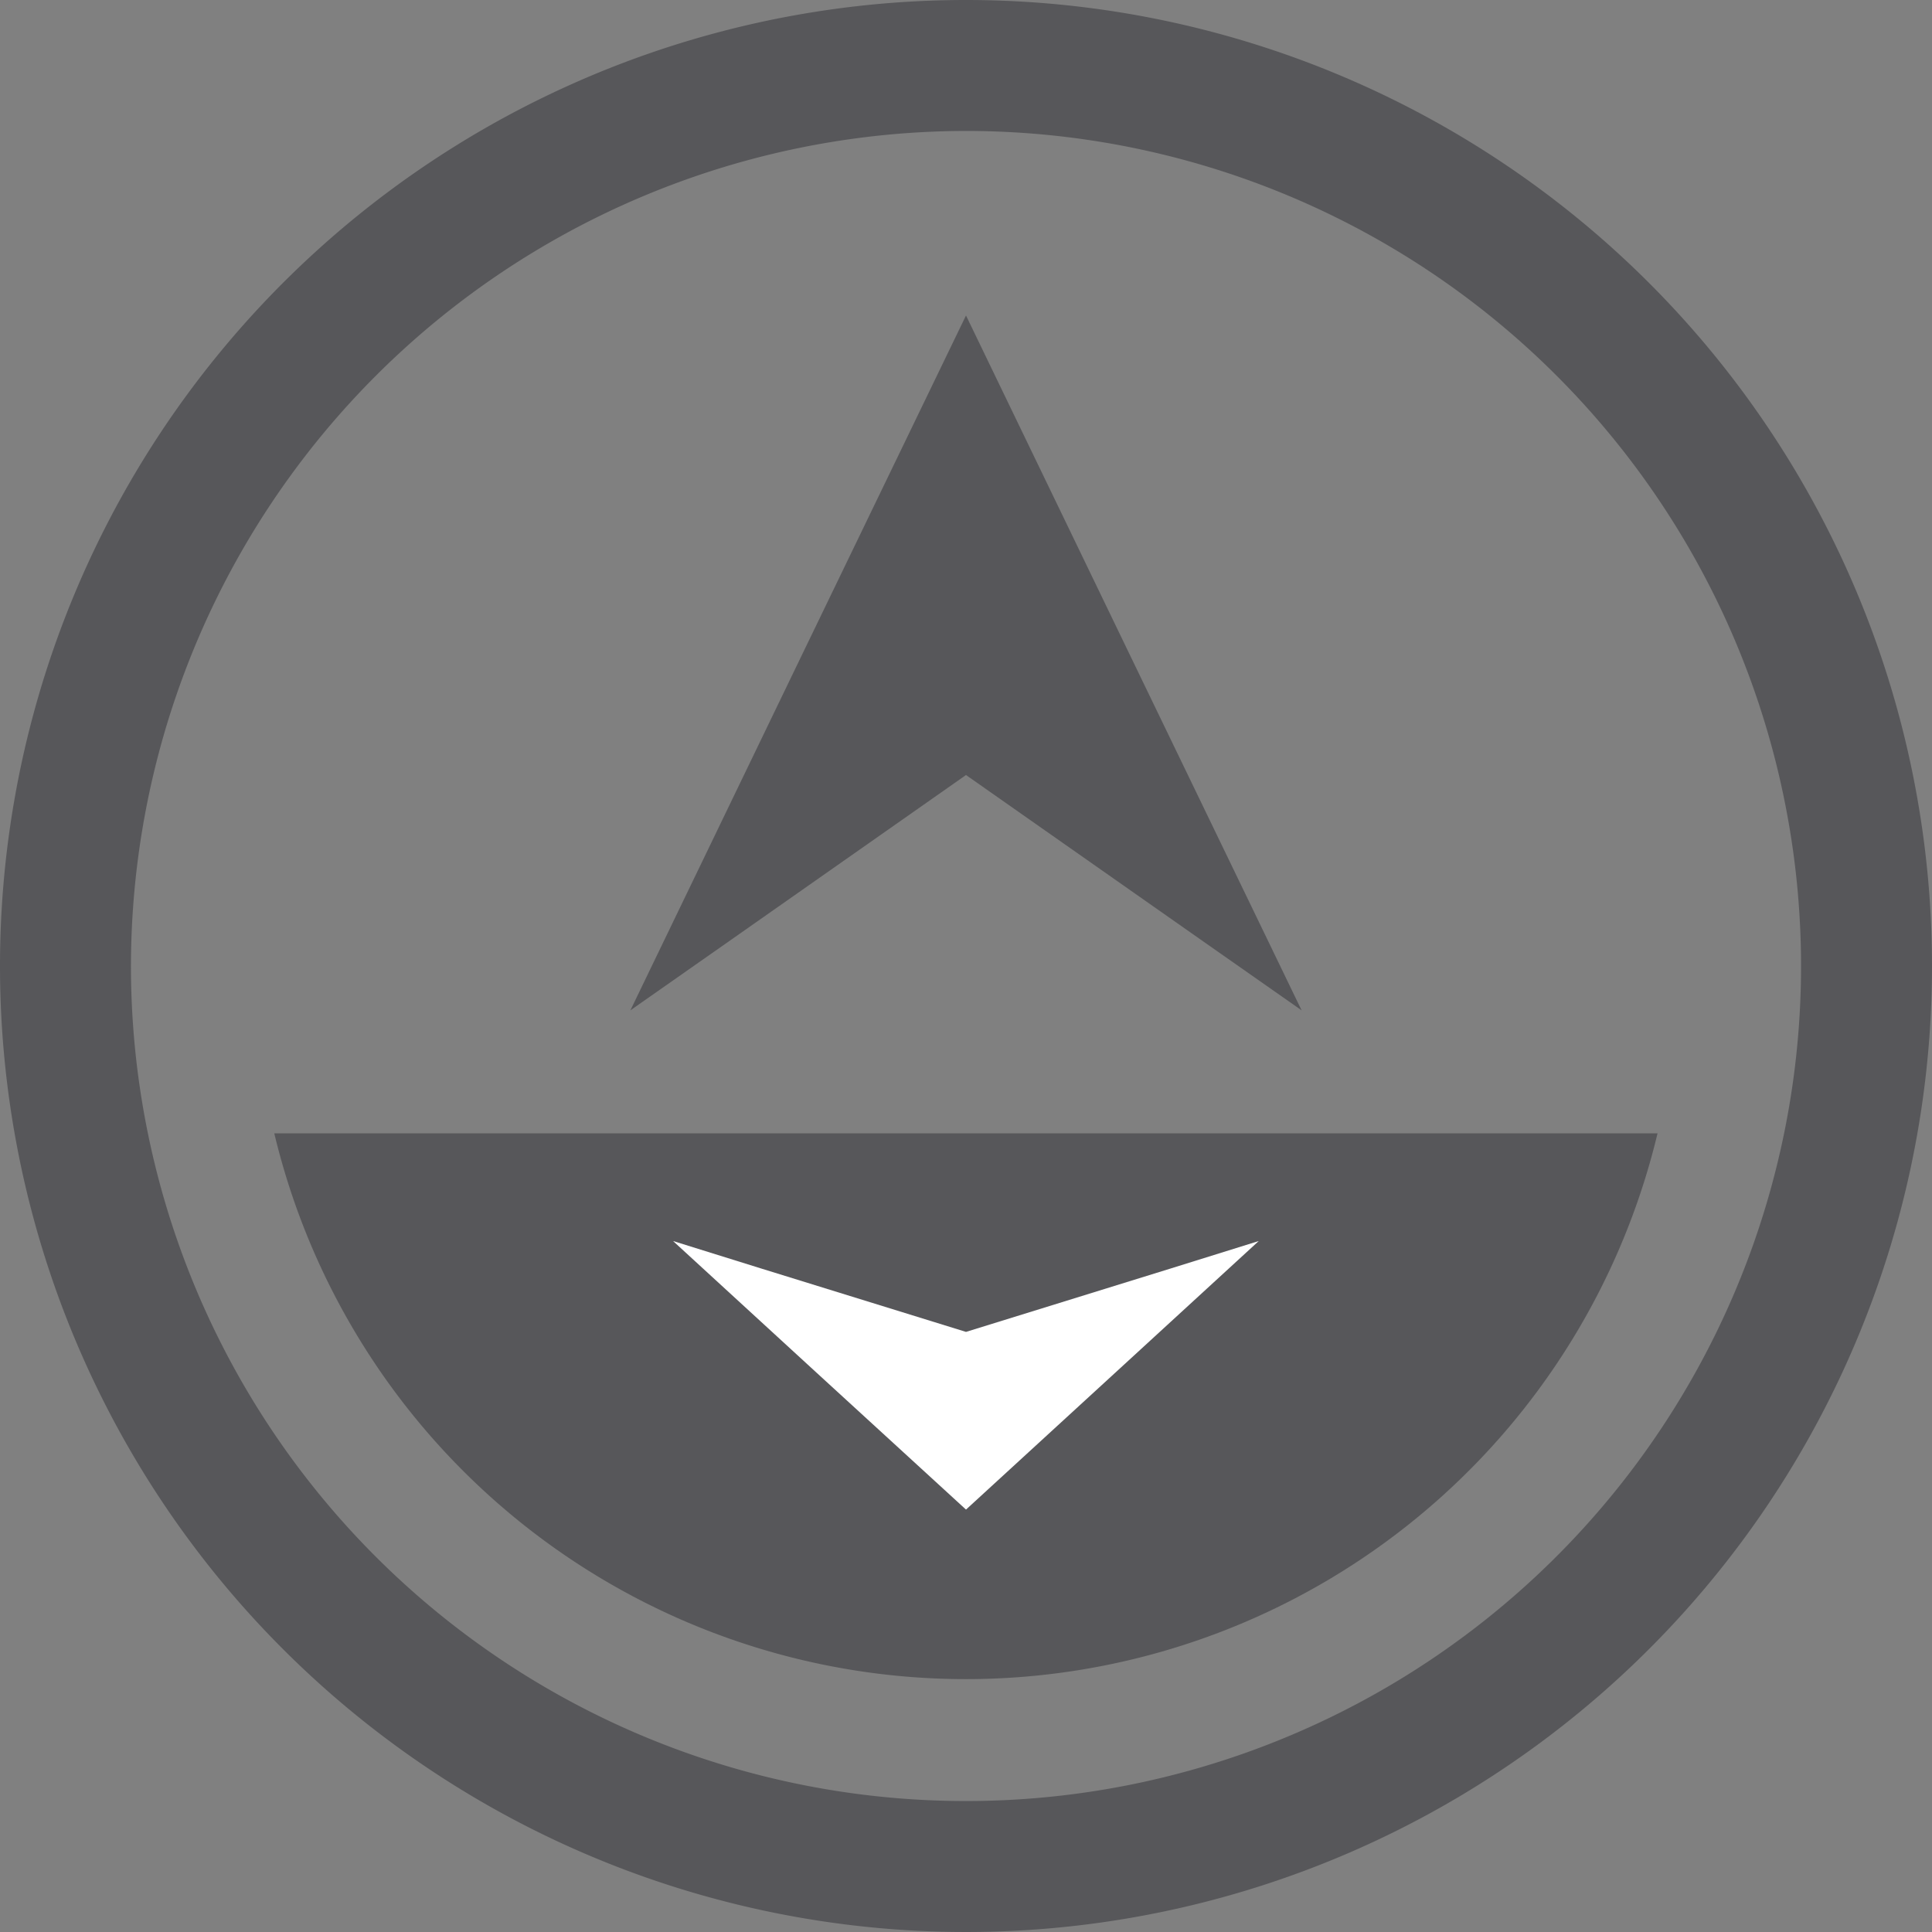 <svg xmlns="http://www.w3.org/2000/svg" viewBox="0 0 104.6 104.6"><rect x="0" y="0" width="104.6" height="104.6" fill="#808080" stroke="none"/><defs><style>.cls-1{fill:#57575a;}.cls-2{fill:#fff;}</style></defs><title>hud</title><g id="Warstwa_2" data-name="Warstwa 2"><g id="Warstwa_1-2" data-name="Warstwa 1"><path class="cls-1" d="M14.85,61.36a38.5,38.5,0,0,0,74.89,0Z"/><path class="cls-1" d="M52.3,7.09A45.21,45.21,0,1,1,7.09,52.3,45.26,45.26,0,0,1,52.3,7.09M52.3,0a52.3,52.3,0,1,0,52.3,52.3A52.3,52.3,0,0,0,52.3,0Z"/><polygon class="cls-1" points="43.03 36.26 34.13 54.7 39.64 50.84 52.3 41.96 64.96 50.84 70.47 54.7 61.56 36.26 52.3 17.08 43.03 36.26"/><polygon class="cls-2" points="60.38 74.32 68.15 67.19 63.34 68.69 52.3 72.11 41.25 68.69 36.44 67.19 44.21 74.32 52.3 81.73 60.38 74.32"/></g></g></svg>